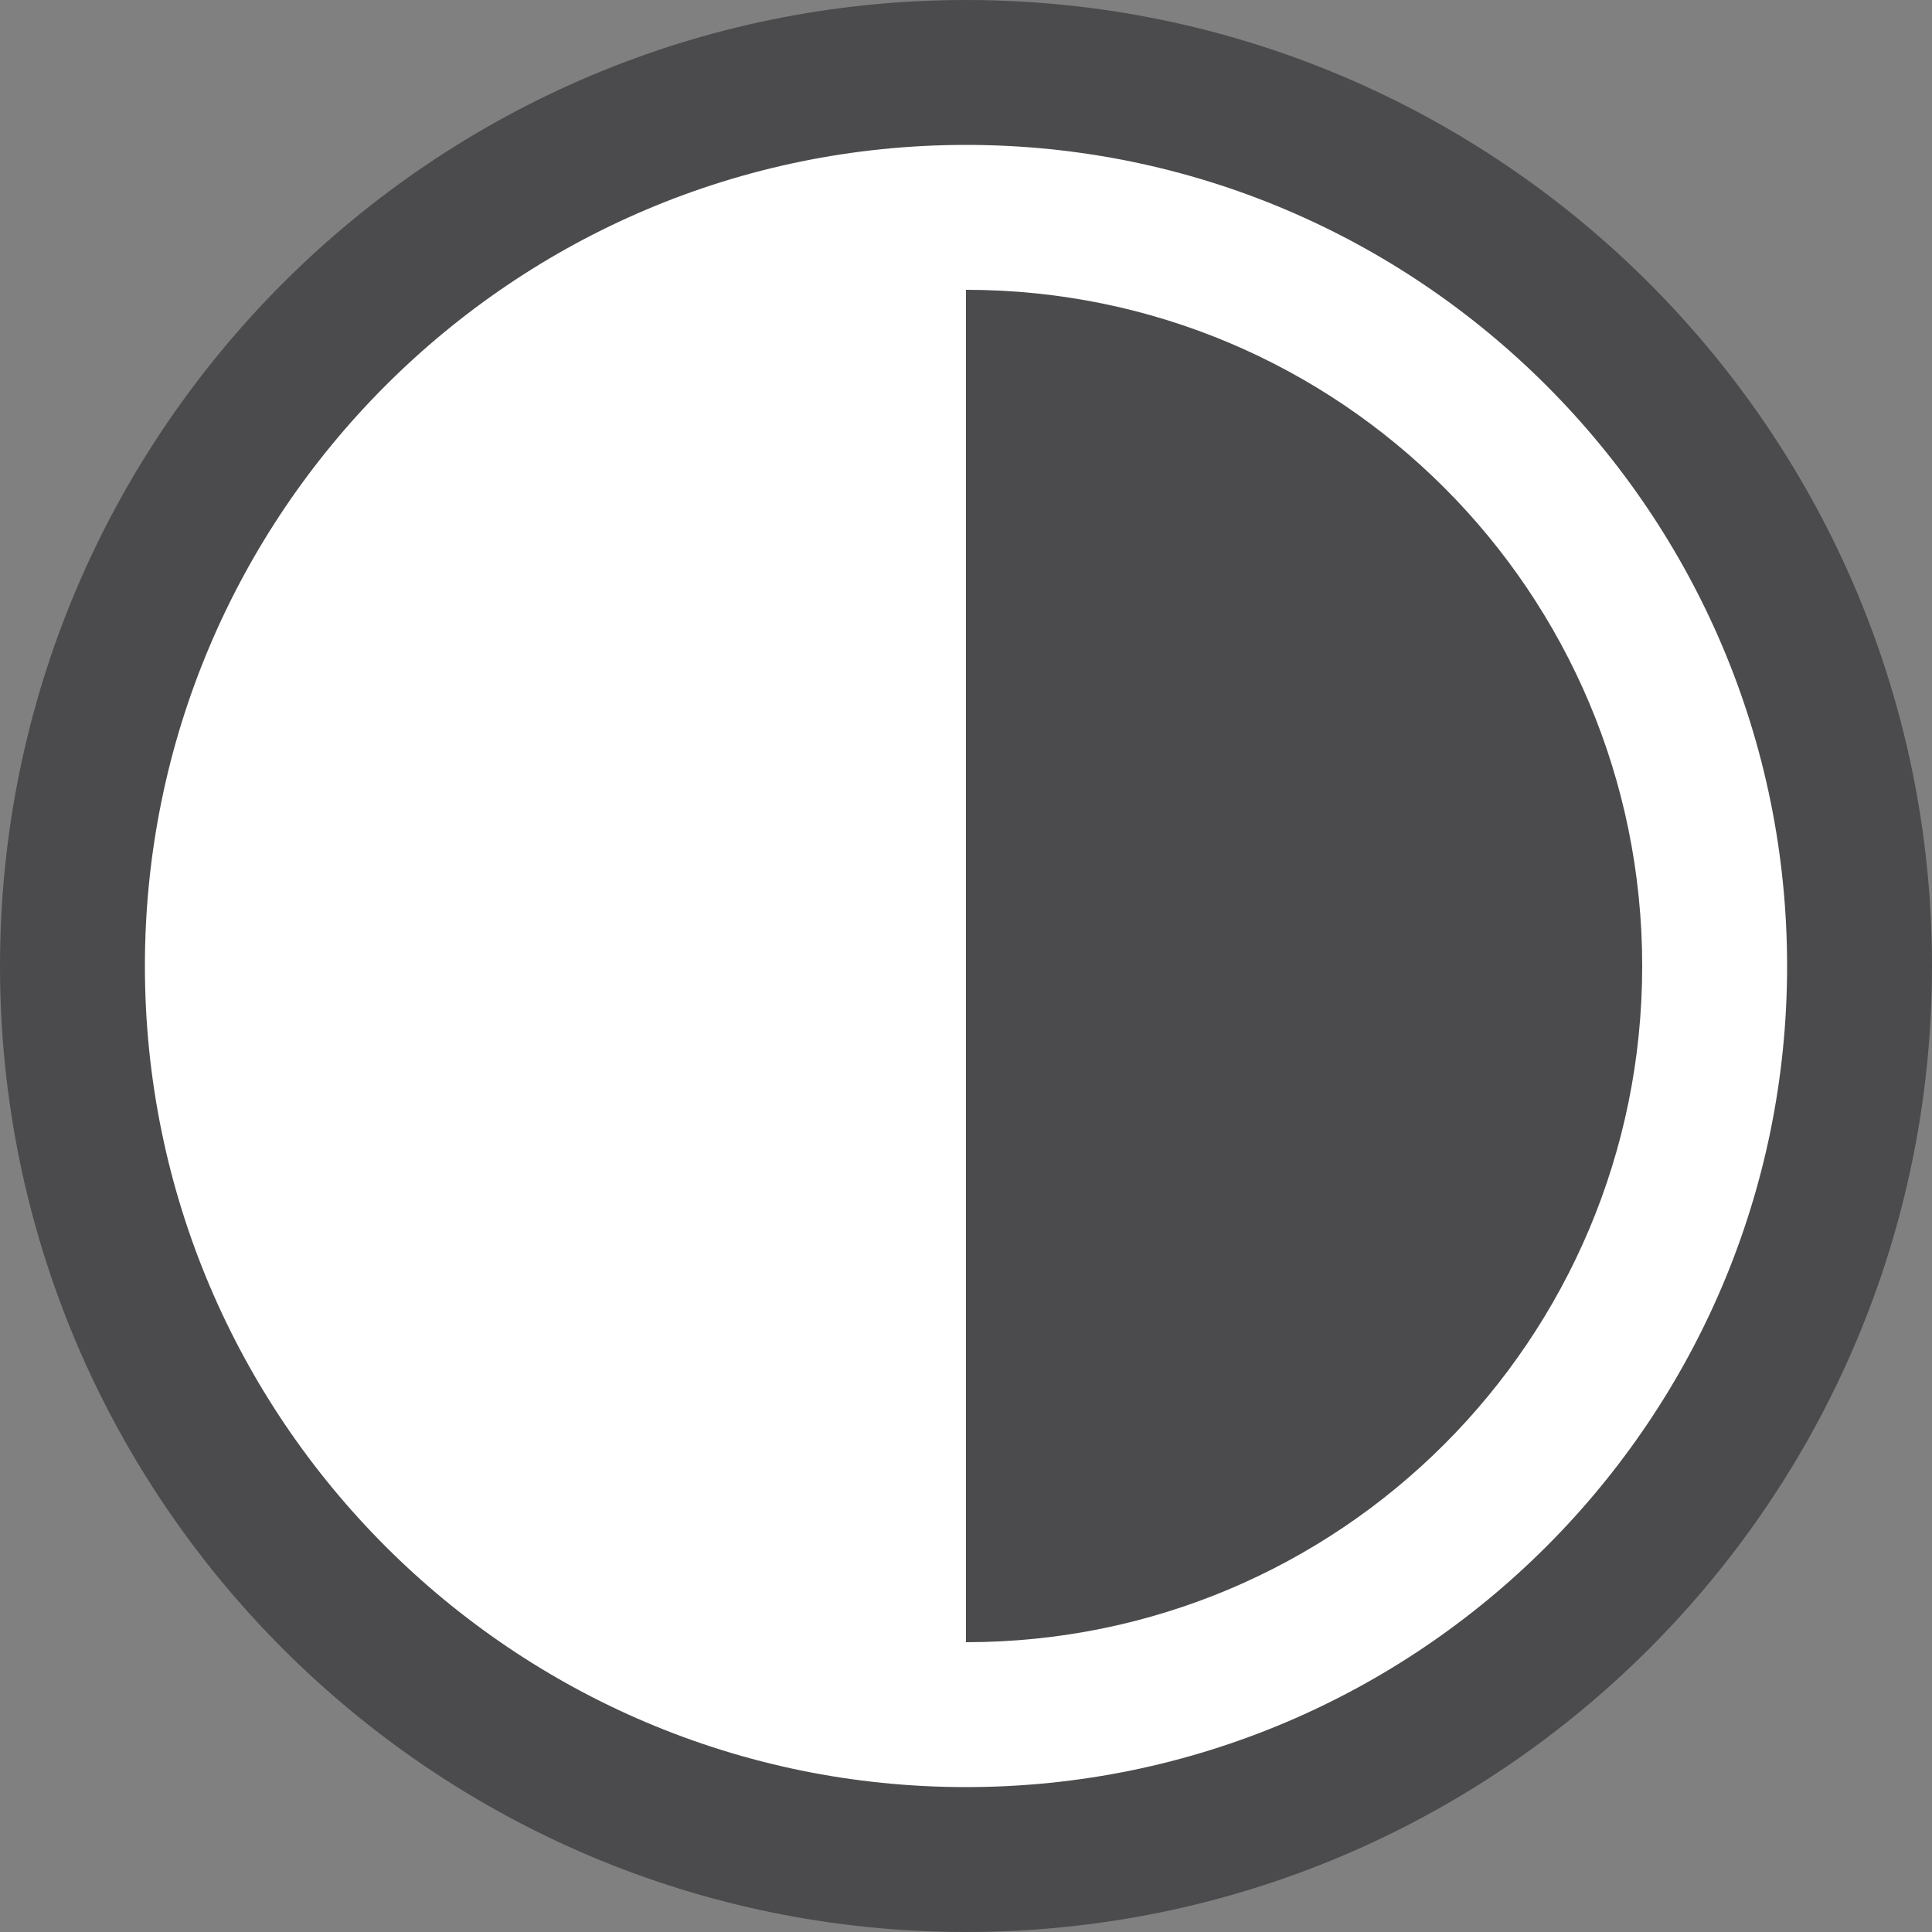 <?xml version="1.0" encoding="UTF-8"?>
<svg id="Ebene_1" data-name="Ebene 1" xmlns="http://www.w3.org/2000/svg" viewBox="0 0 20 20">
  <rect x="0" y="0" width="20" height="20" fill="#808080" stroke="none"/>
  <defs>
    <style>
      .cls-1 {
        fill: #fff;
      }

      .cls-2 {
        fill: #4b4b4d;
      }
    </style>
  </defs>
  <g>
    <path class="cls-1" d="M10,19.25C4.9,19.25.75,15.1.75,10S4.9.75,10,.75s9.25,4.15,9.25,9.25-4.15,9.25-9.25,9.25Z"/>
    <path class="cls-2" d="M10,1.5c4.69,0,8.5,3.81,8.5,8.5s-3.81,8.5-8.5,8.5S1.5,14.69,1.5,10,5.31,1.5,10,1.5M10,0C4.48,0,0,4.48,0,10s4.48,10,10,10,10-4.48,10-10S15.52,0,10,0h0Z"/>
  </g>
  <path class="cls-2" d="M17,10c0,3.87-3.13,7-7,7V3c3.87,0,7,3.13,7,7Z"/>
</svg>